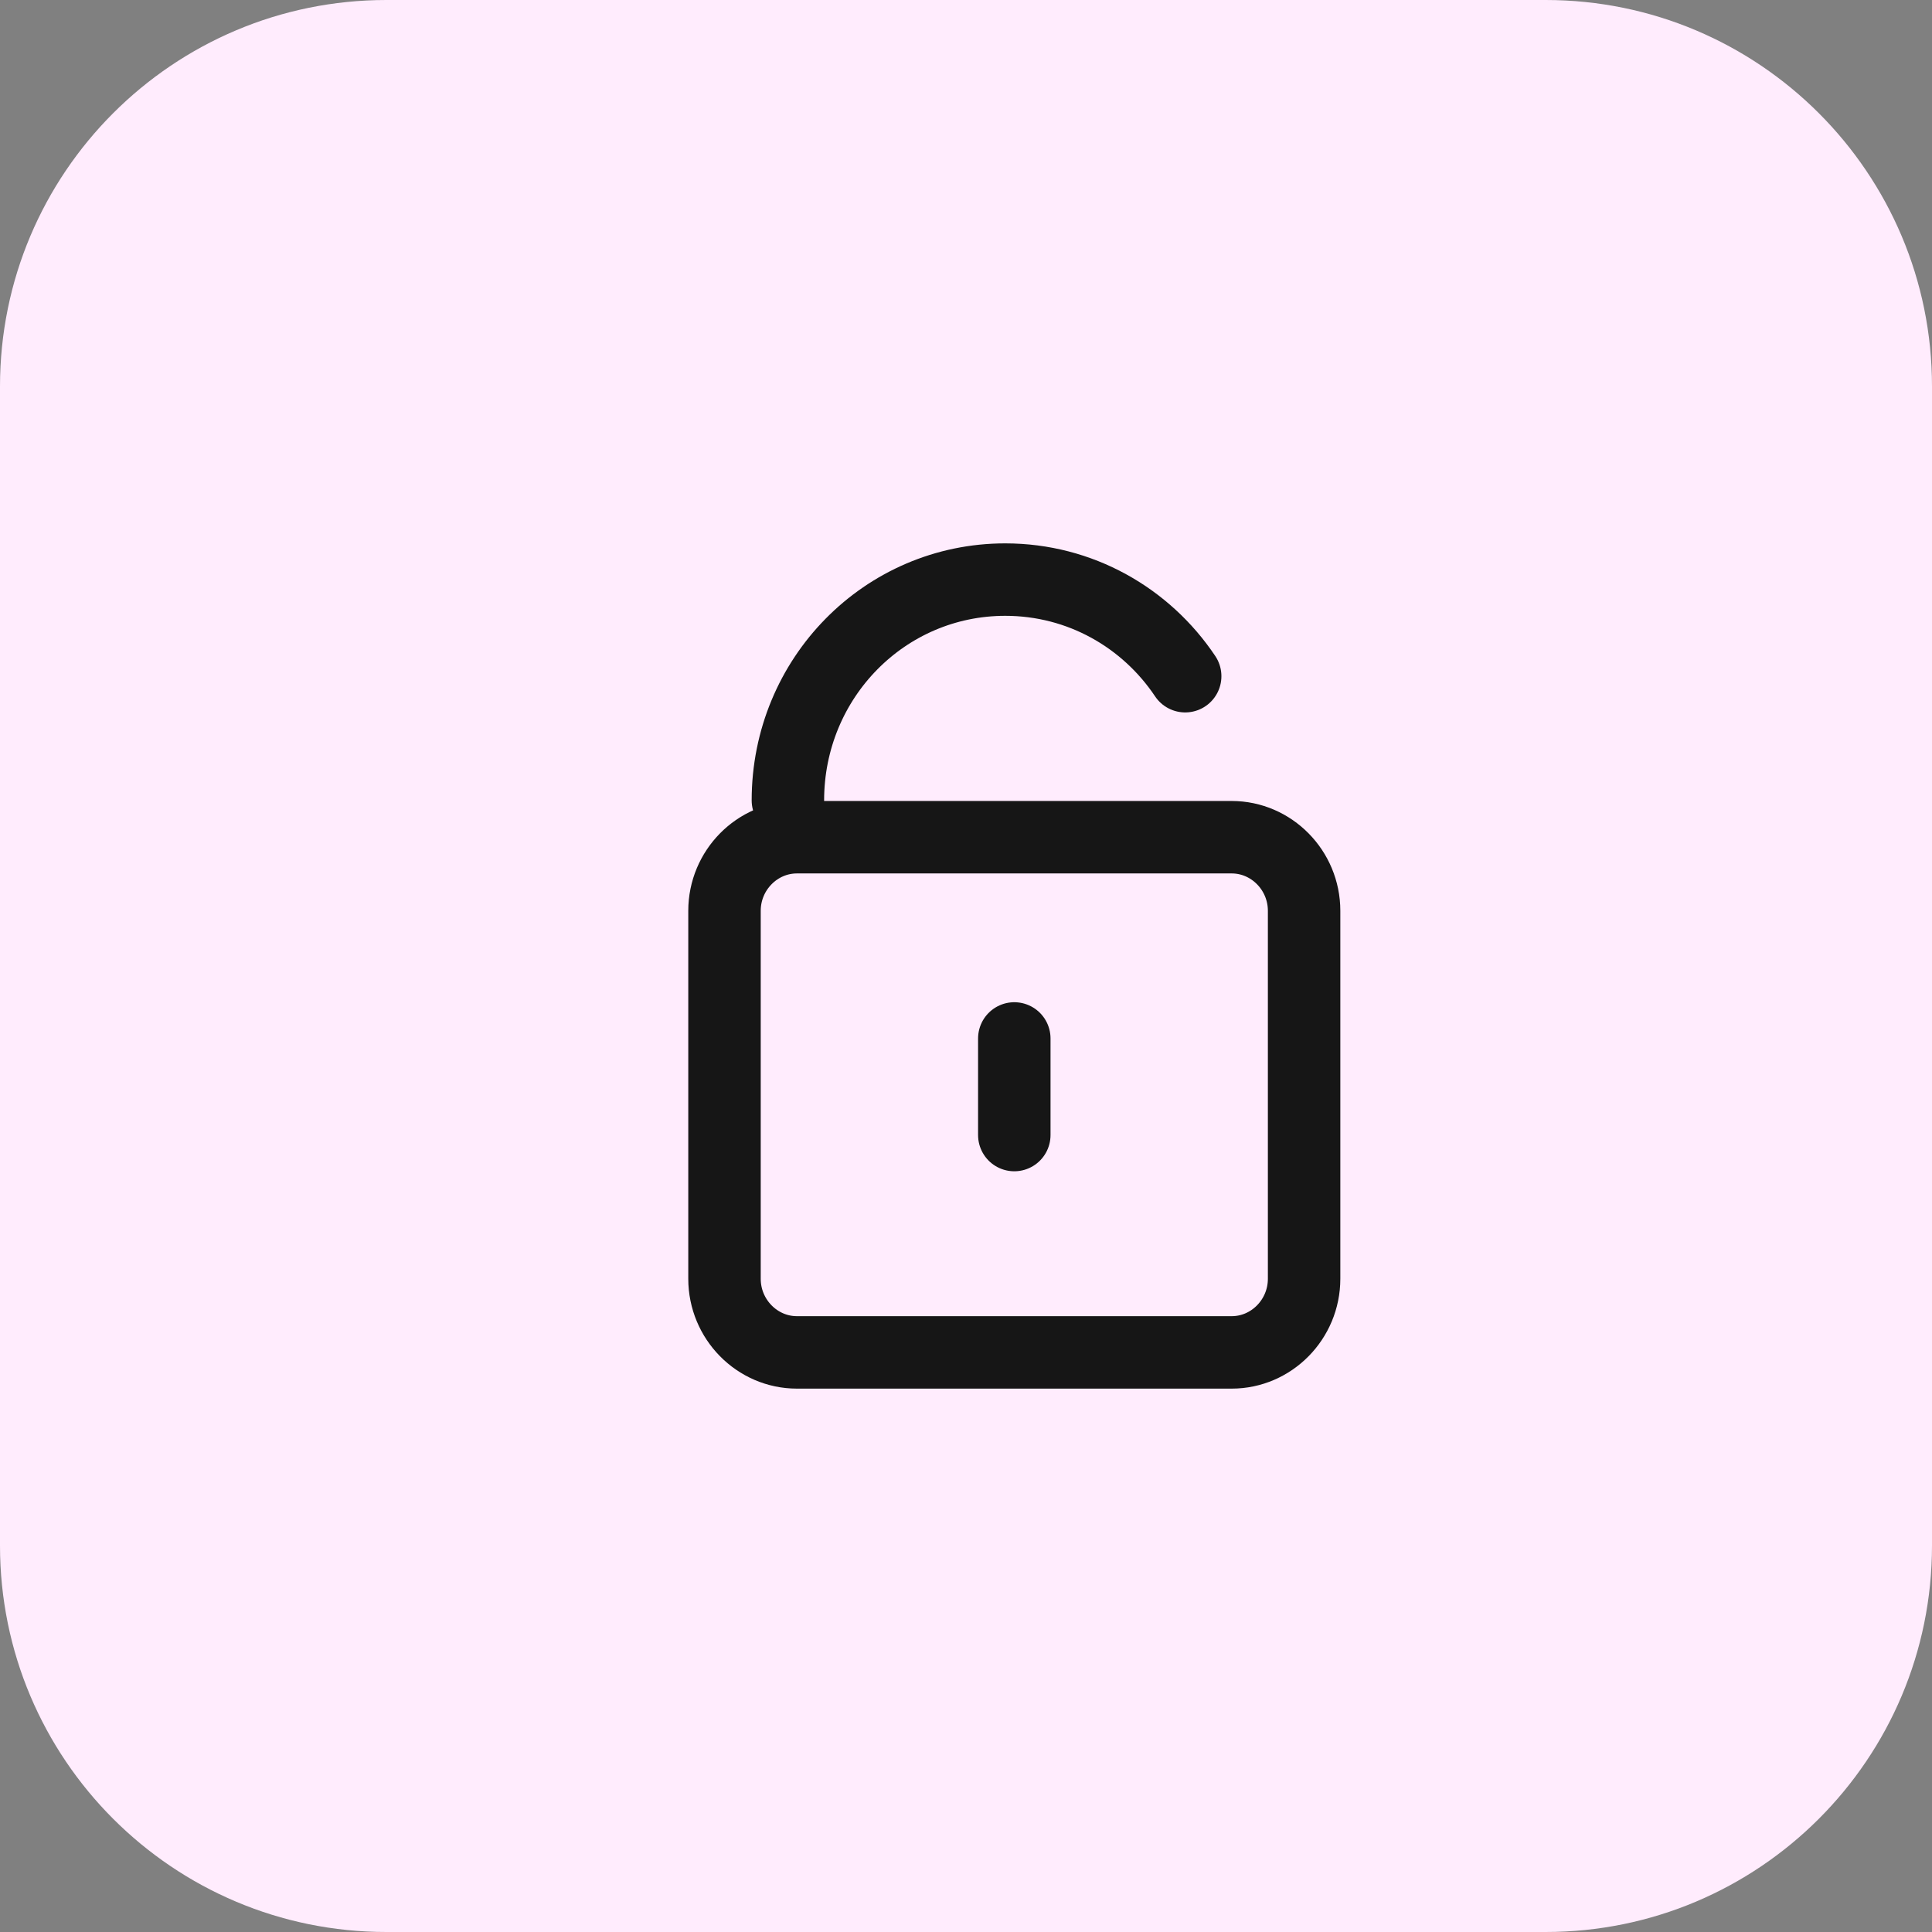 <svg width="80" height="80" viewBox="0 0 80 80" fill="none" xmlns="http://www.w3.org/2000/svg">
<rect x="0" y="0" width="80" height="80" fill="#808080" stroke="none"/>
<path d="M0 16C0 7.163 7.163 0 16 0H64C72.837 0 80 7.163 80 16V64C80 72.837 72.837 80 64 80H16C7.163 80 0 72.837 0 64V16Z" fill="#FFECFD"/>
<path d="M42 47V43M32.625 33.143C32.625 28.078 36.639 24 41.625 24C44.731 24 47.459 25.582 49.076 28M33 34.667C31.35 34.667 30 36.038 30 37.714V52.952C30 54.629 31.35 56 33 56H51C52.65 56 54 54.629 54 52.952V37.714C54 36.038 52.65 34.667 51 34.667H33Z" stroke="#161616" stroke-width="3" stroke-linecap="round"/>
</svg>
